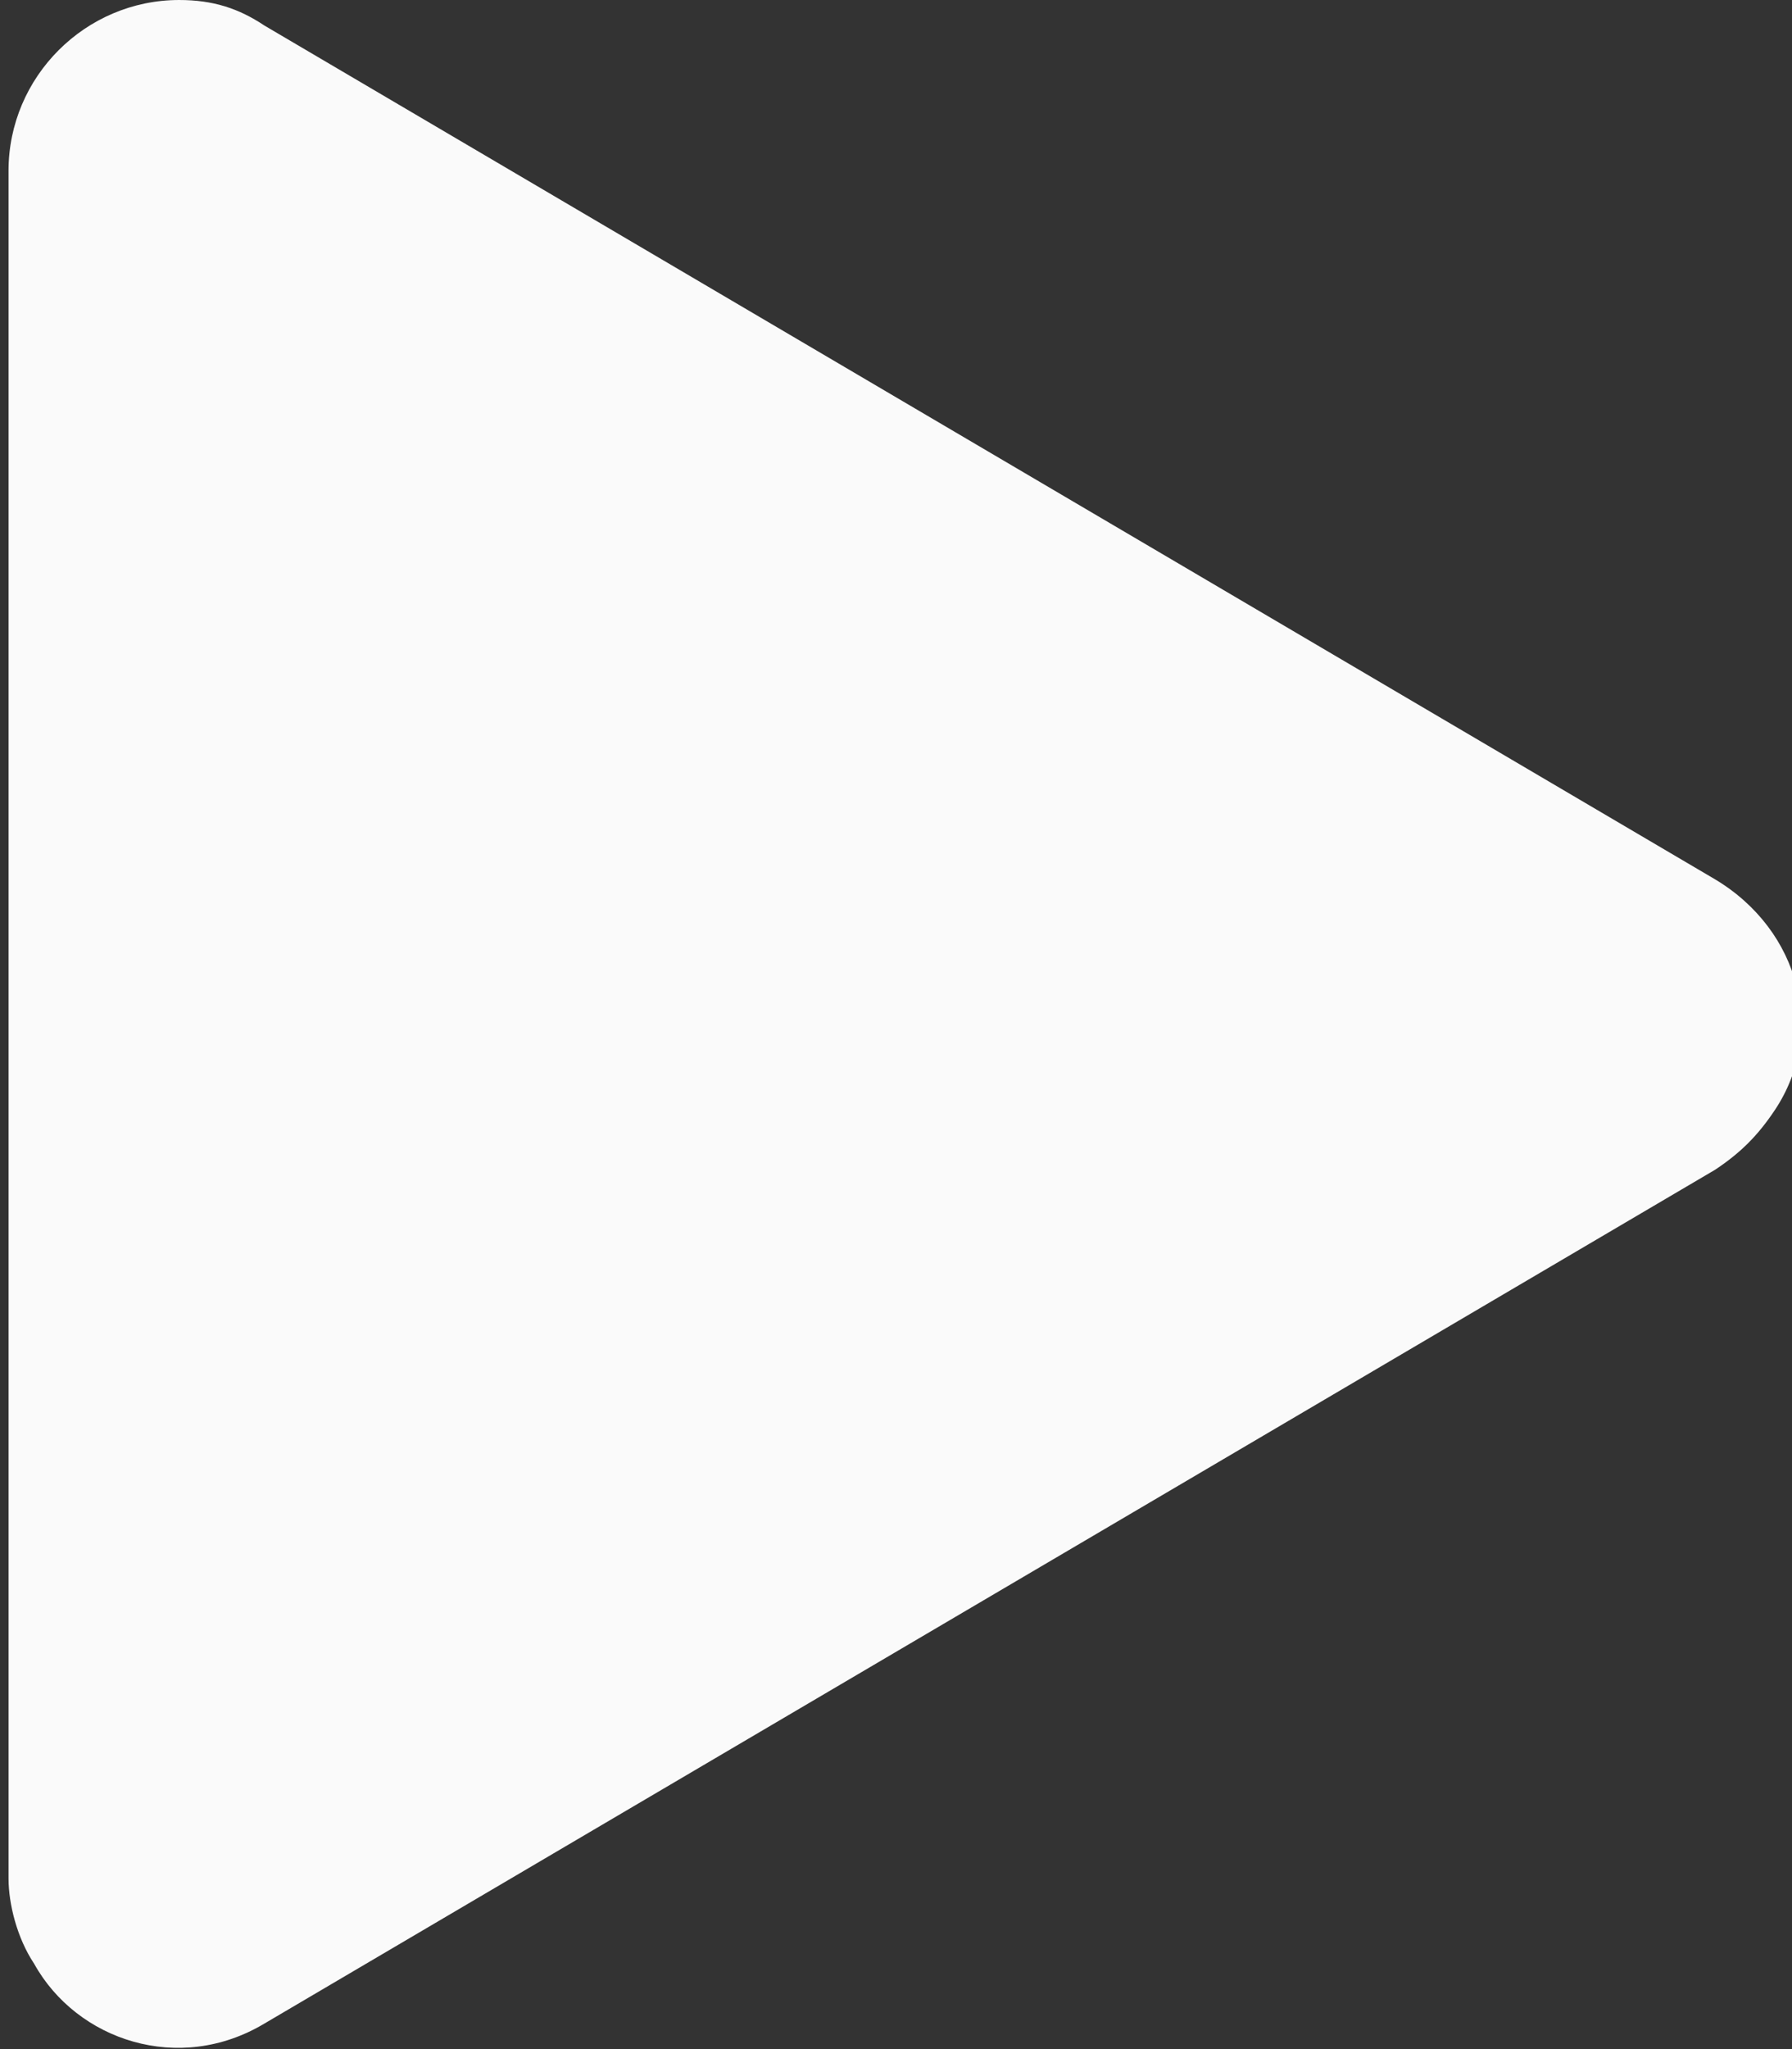 <?xml version="1.0" encoding="utf-8"?>
<!-- Generator: Adobe Illustrator 27.8.1, SVG Export Plug-In . SVG Version: 6.00 Build 0)  -->
<svg version="1.1" id="Layer_1" xmlns="http://www.w3.org/2000/svg" xmlns:xlink="http://www.w3.org/1999/xlink" x="0px" y="0px"
	 viewBox="0 0 21 24" style="enable-background:new 0 0 21 24;" xml:space="preserve">
<rect x="0" y="0" width="21" height="24" fill="#333333" stroke="none"/>
<style type="text/css">
	.st0{fill:#FAFAFA;}
</style>
<g id="Group_419" transform="translate(-446 -1504.5)">
	<path id="Path_90" class="st0" d="M466.1,1514.8c1,0.6,1.3,1.8,0.7,2.7c-0.2,0.3-0.4,0.5-0.7,0.7l-17,10c-1,0.6-2.2,0.2-2.7-0.7
		c-0.2-0.3-0.3-0.7-0.3-1v-20c0-1.1,0.9-2,2-2c0.4,0,0.7,0.1,1,0.3L466.1,1514.8z"/>
</g>
</svg>
